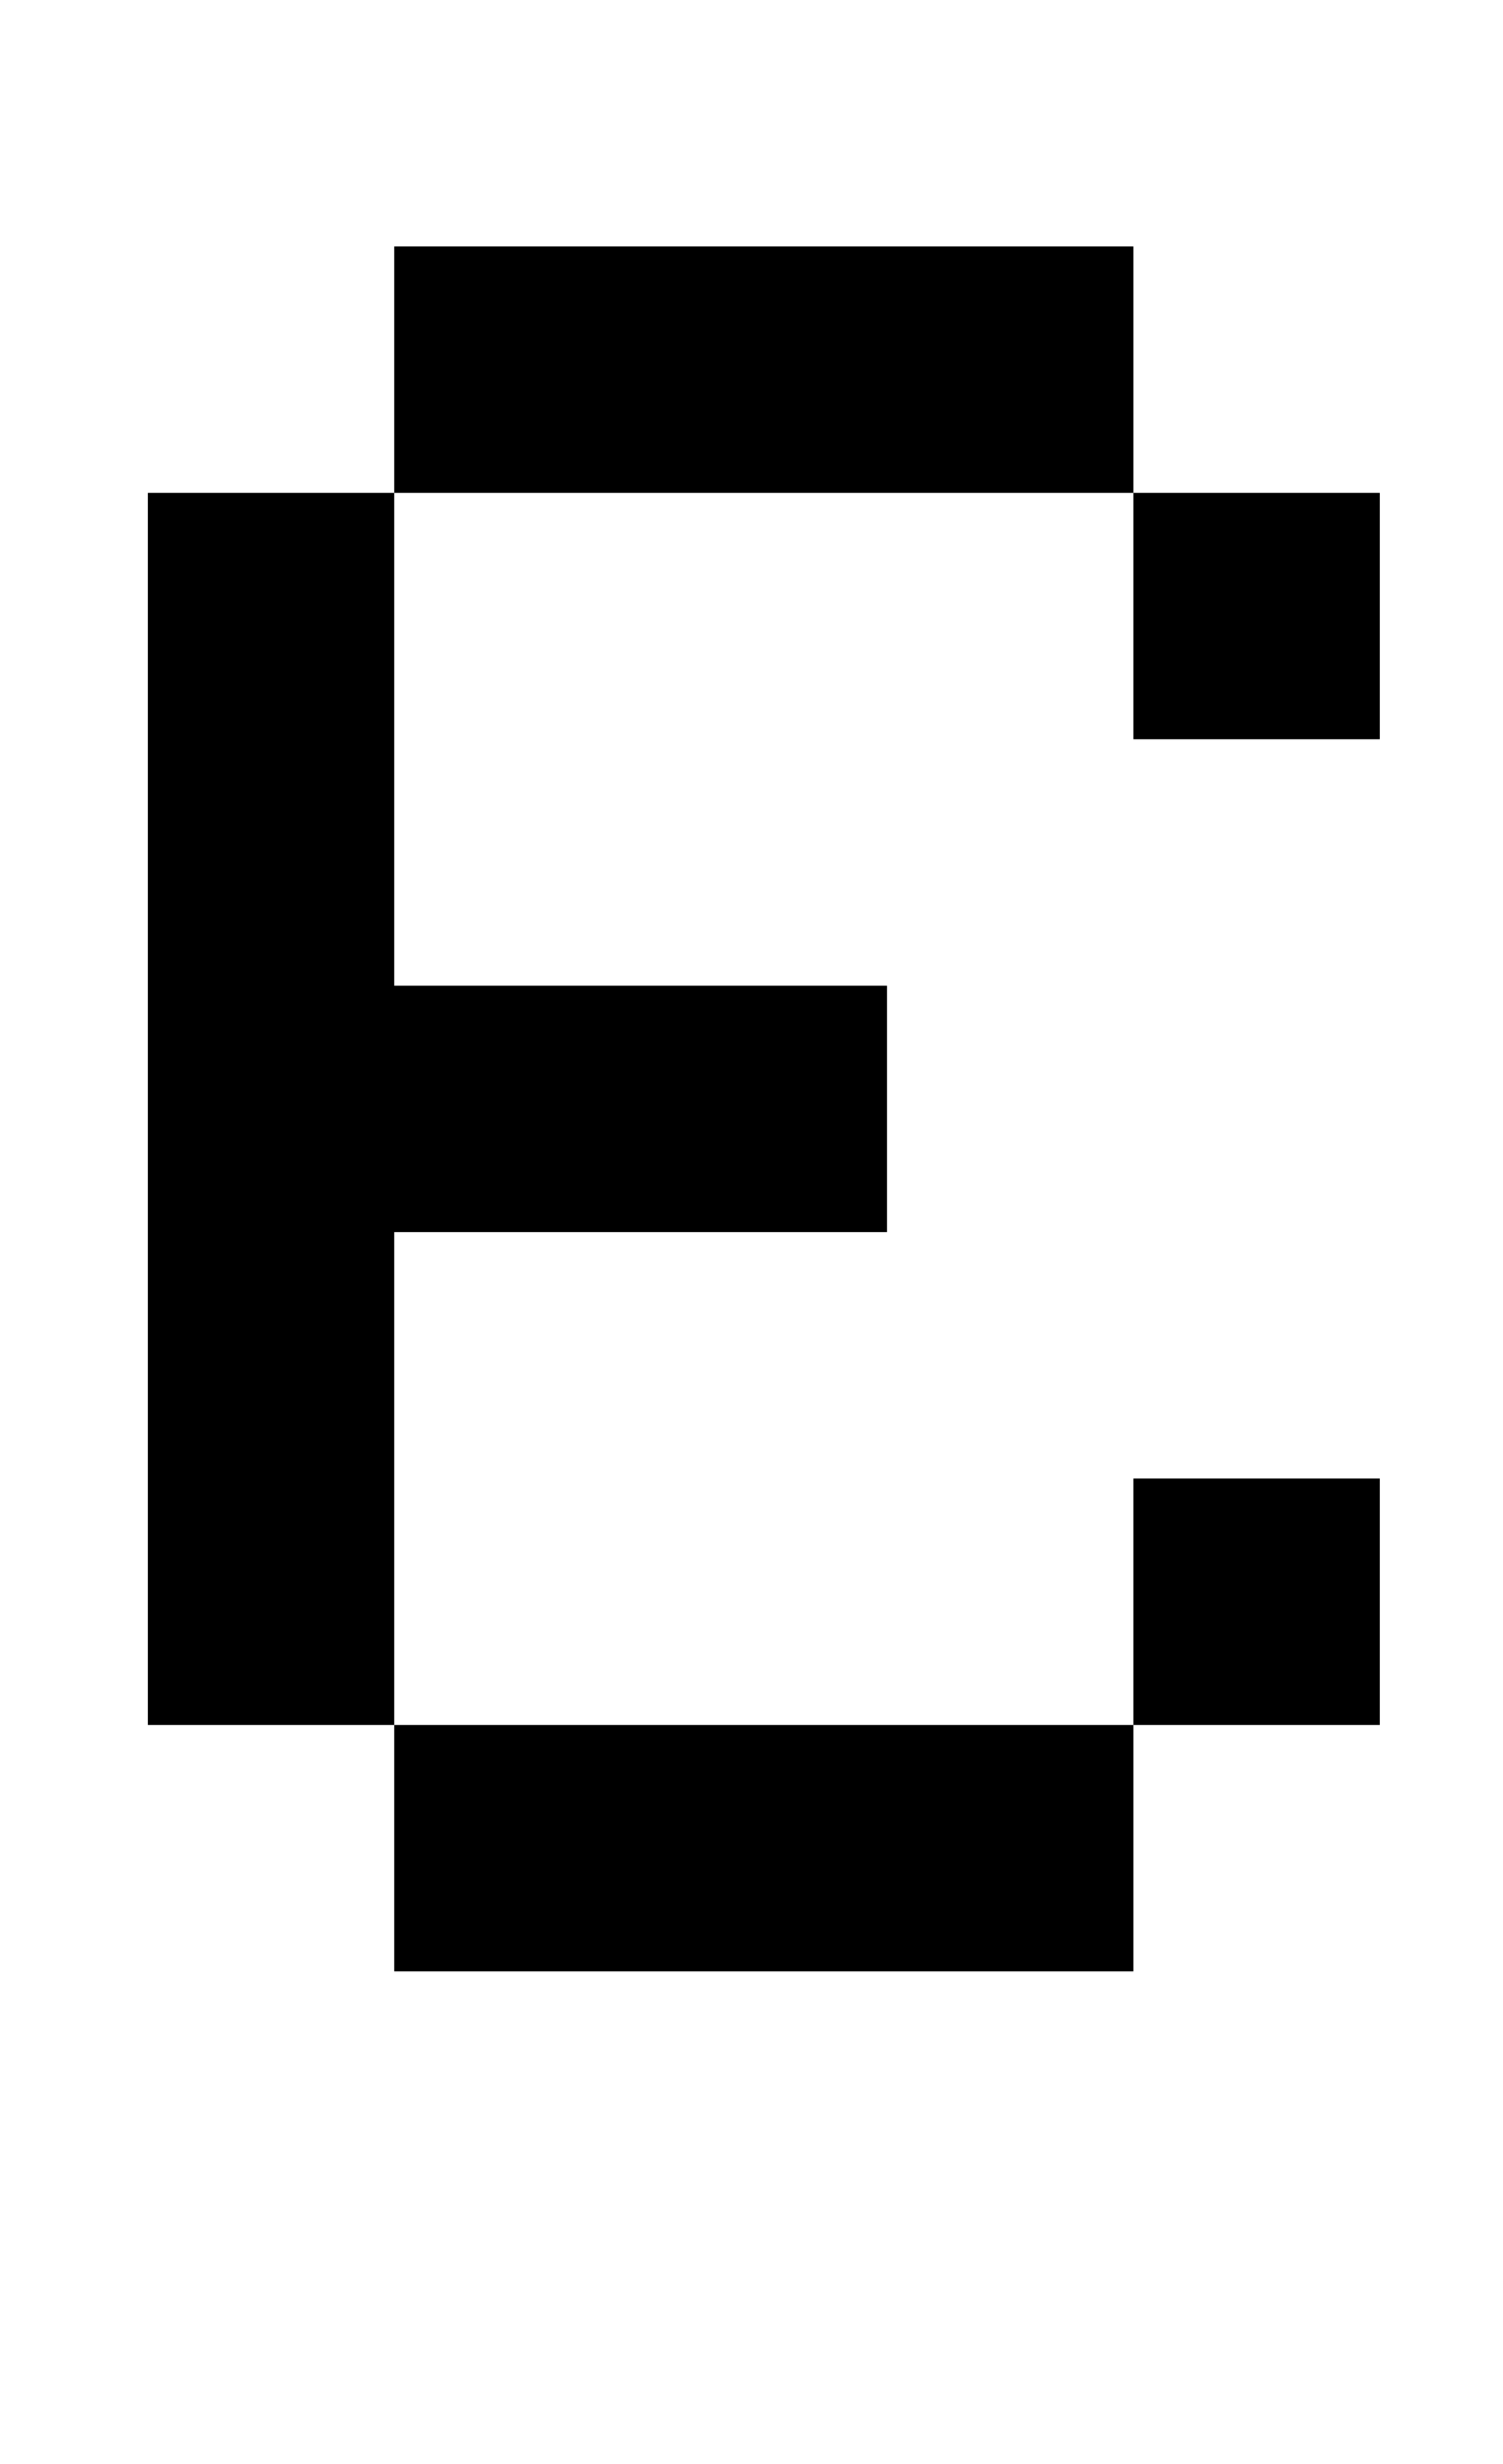 <?xml version="1.0" standalone="no"?>
<!DOCTYPE svg PUBLIC "-//W3C//DTD SVG 1.1//EN" "http://www.w3.org/Graphics/SVG/1.1/DTD/svg11.dtd" >
<svg xmlns="http://www.w3.org/2000/svg" xmlns:xlink="http://www.w3.org/1999/xlink" version="1.1" viewBox="-10 0 610 1000">
   <path fill="currentColor"
d="M450 300v-100h-300v-100h300v100h100v100h-100zM50 700v-500h100v200h200v100h-200v200h300v100h-300v-100h-100zM450 700v-100h100v100h-100z" />
</svg>
